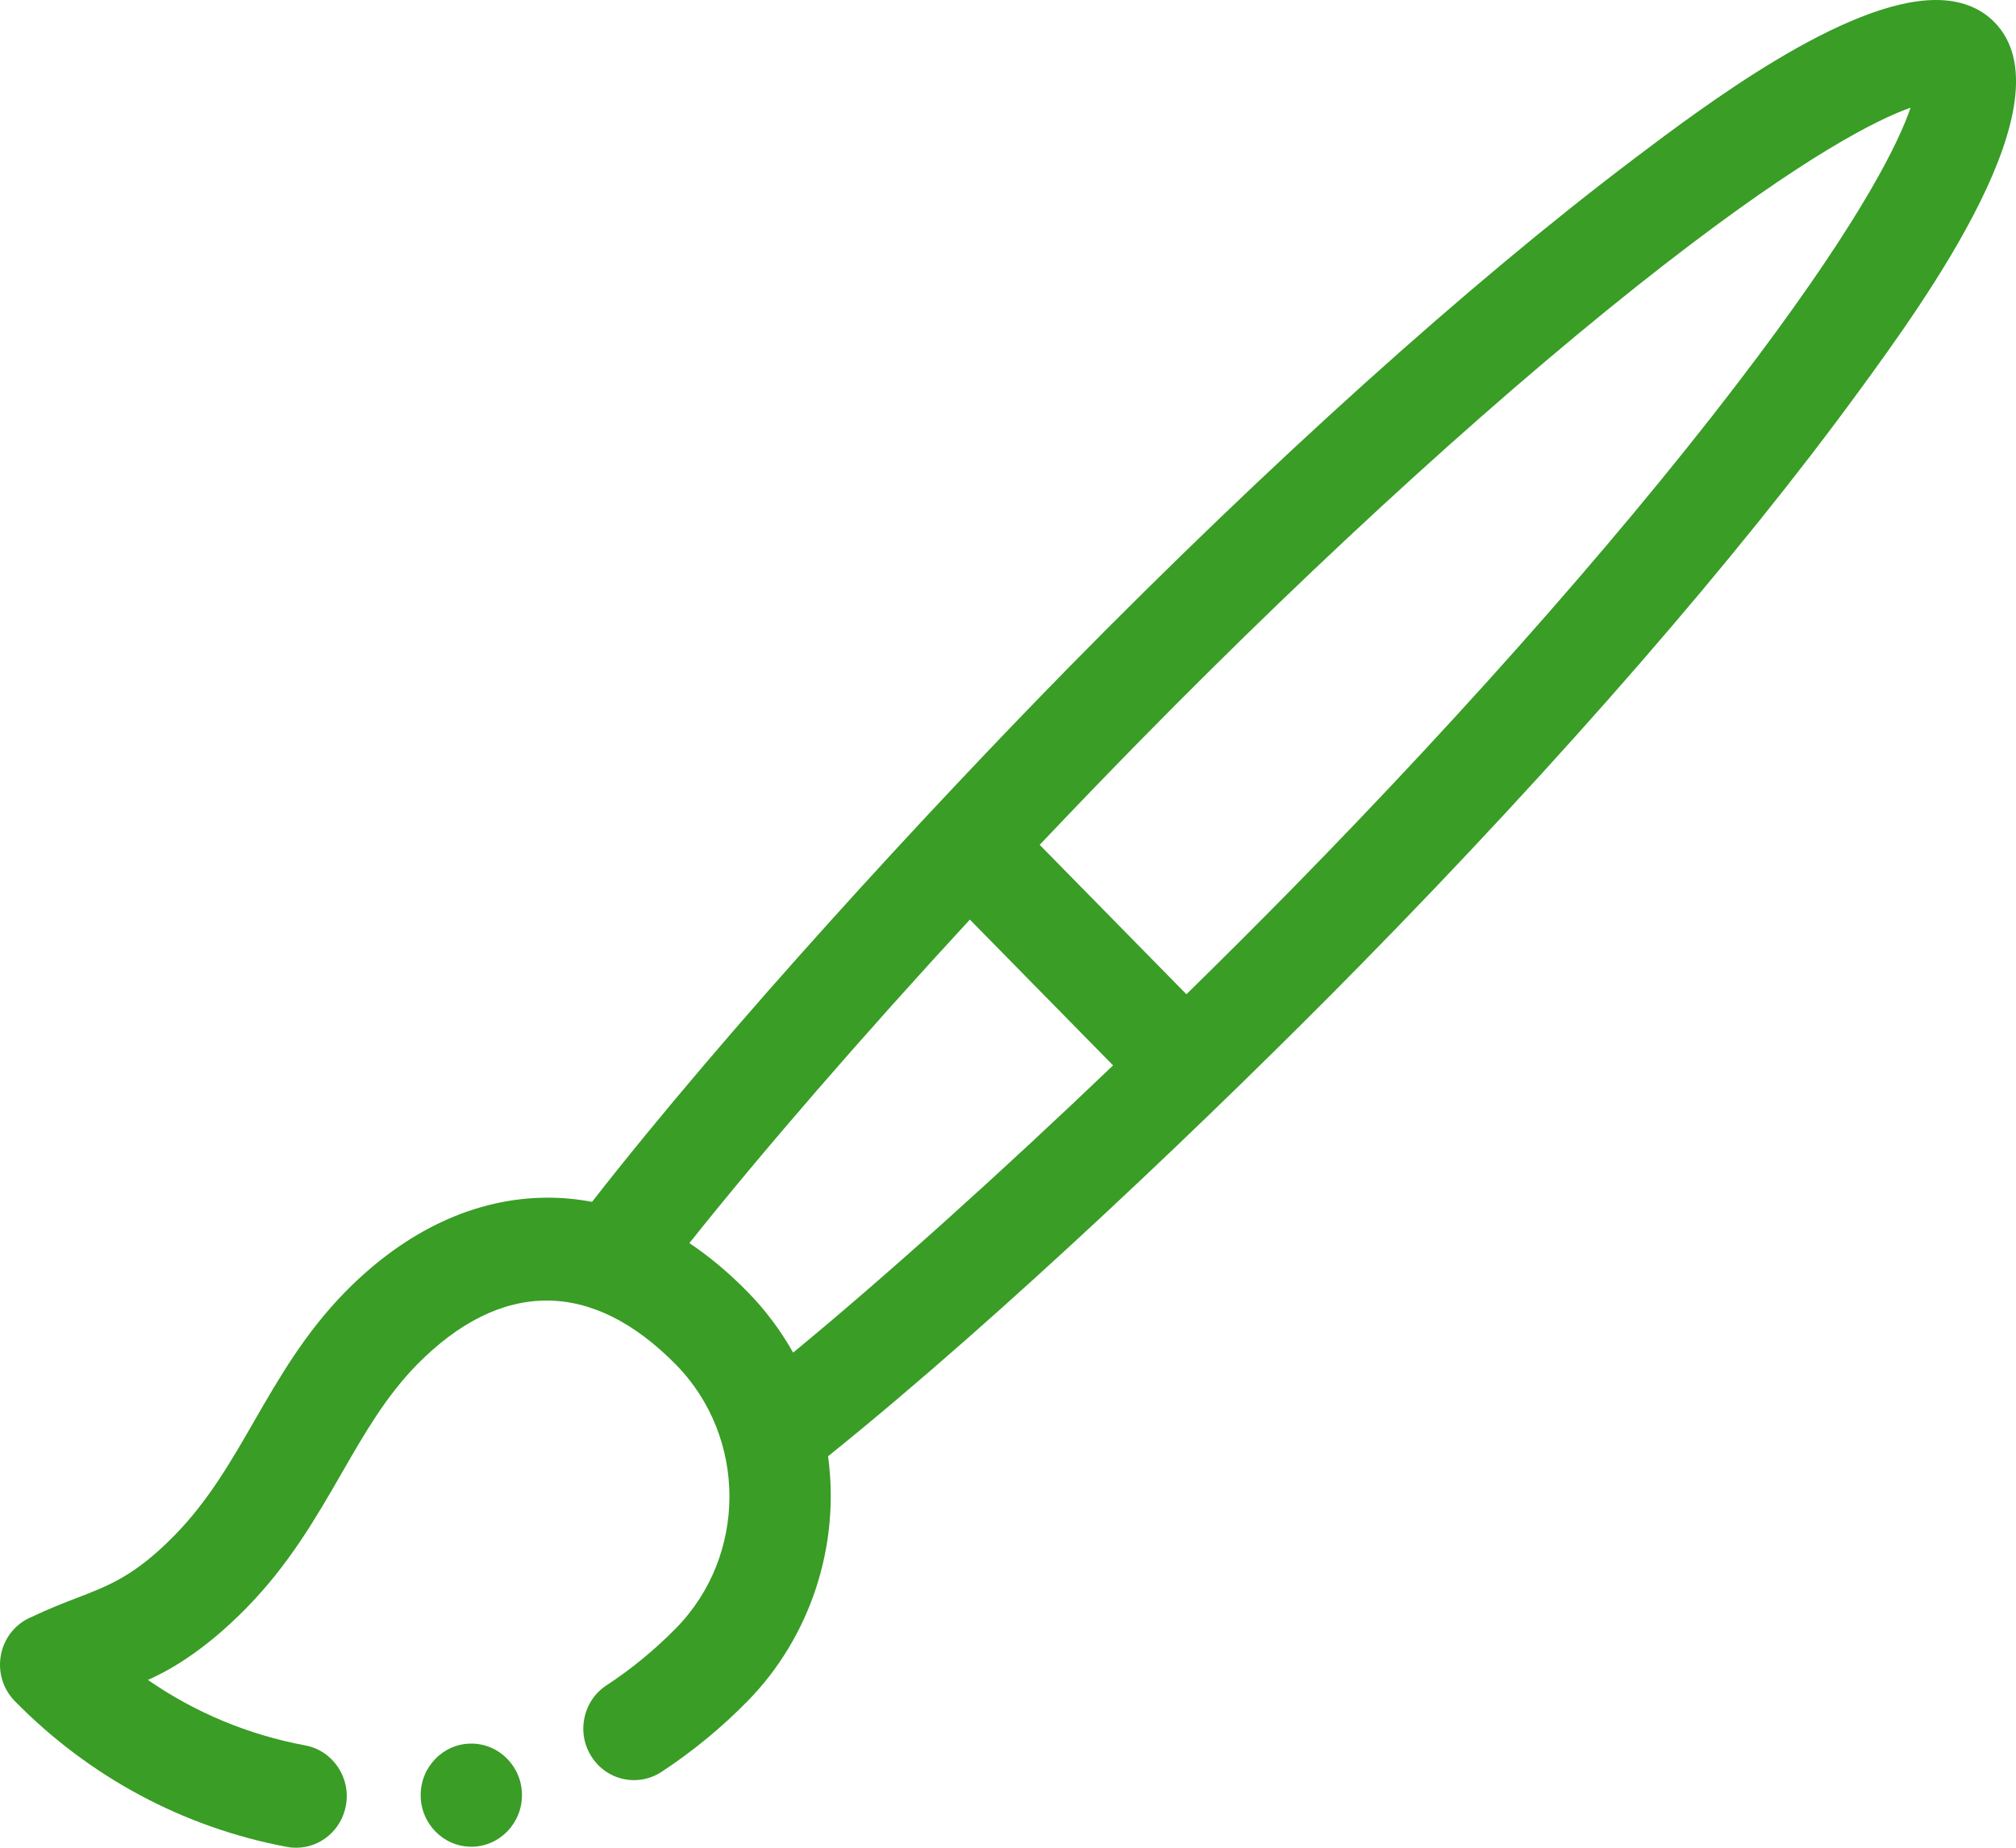 <svg width="24" height="22" viewBox="0 0 24 22" fill="none" xmlns="http://www.w3.org/2000/svg">
<path d="M5.611 21.988C5.278 21.988 5.008 21.712 5.008 21.374C5.008 21.035 5.278 20.76 5.611 20.76C5.943 20.76 6.214 21.035 6.214 21.374C6.214 21.712 5.943 21.988 5.611 21.988Z" fill="#399D26"/>
<path d="M5.611 21.942C5.304 21.942 5.055 21.688 5.055 21.375C5.055 21.063 5.304 20.809 5.611 20.809C5.918 20.809 6.168 21.063 6.168 21.375C6.168 21.688 5.918 21.942 5.611 21.942Z" fill="#399D26"/>
<path d="M5.611 21.942C5.304 21.942 5.055 21.688 5.055 21.375C5.055 21.063 5.304 20.809 5.611 20.809C5.918 20.809 6.168 21.063 6.168 21.375C6.168 21.688 5.918 21.942 5.611 21.942Z" fill="#399D26"/>
<path d="M5.612 21.894C5.33 21.894 5.102 21.661 5.102 21.375C5.102 21.089 5.33 20.855 5.612 20.855C5.893 20.855 6.122 21.089 6.122 21.375C6.122 21.661 5.893 21.894 5.612 21.894Z" fill="#399D26"/>
<path d="M5.611 21.942C5.304 21.942 5.055 21.688 5.055 21.375C5.055 21.063 5.304 20.809 5.611 20.809C5.918 20.809 6.168 21.063 6.168 21.375C6.168 21.688 5.918 21.942 5.611 21.942Z" fill="#399D26"/>
<path d="M5.612 21.894C5.33 21.894 5.102 21.661 5.102 21.375C5.102 21.089 5.33 20.855 5.612 20.855C5.893 20.855 6.122 21.089 6.122 21.375C6.122 21.661 5.893 21.894 5.612 21.894Z" fill="#399D26"/>
<path d="M5.612 21.894C5.33 21.894 5.102 21.661 5.102 21.375C5.102 21.089 5.33 20.855 5.612 20.855C5.893 20.855 6.122 21.089 6.122 21.375C6.122 21.661 5.893 21.894 5.612 21.894Z" fill="#399D26"/>
<path d="M6.076 21.375C6.076 21.636 5.869 21.847 5.612 21.847C5.356 21.847 5.148 21.636 5.148 21.375C5.148 21.114 5.356 20.902 5.612 20.902C5.869 20.902 6.076 21.114 6.076 21.375Z" fill="#399D26"/>
<path d="M3.526 22C3.489 22 3.452 21.997 3.416 21.99C2.185 21.759 1.065 21.159 0.177 20.255C0.033 20.109 -0.028 19.901 0.012 19.699C0.052 19.497 0.188 19.33 0.375 19.253C0.577 19.156 0.756 19.087 0.914 19.026C1.301 18.878 1.605 18.761 2.074 18.285C2.477 17.874 2.745 17.41 3.027 16.919C3.325 16.402 3.634 15.867 4.111 15.381C4.831 14.648 5.665 14.26 6.523 14.26C6.699 14.26 6.875 14.277 7.048 14.31C8.675 12.225 11.046 9.656 12.726 7.944C15.112 5.516 17.495 3.37 19.438 1.902L19.461 1.884C20.271 1.273 21.956 0 23.046 0C23.337 0 23.571 0.089 23.744 0.265C24.655 1.193 22.902 3.598 22.154 4.625L22.136 4.649C20.695 6.628 18.587 9.055 16.202 11.483C14.497 13.219 11.938 15.666 9.858 17.339C10.004 18.406 9.646 19.494 8.899 20.255C8.587 20.573 8.242 20.856 7.874 21.098C7.776 21.162 7.663 21.195 7.548 21.195C7.342 21.195 7.152 21.09 7.041 20.914C6.953 20.776 6.924 20.612 6.958 20.452C6.992 20.291 7.085 20.155 7.221 20.066C7.517 19.872 7.795 19.643 8.047 19.387C8.896 18.522 8.896 17.114 8.047 16.248C7.549 15.742 7.031 15.485 6.507 15.485C5.983 15.485 5.462 15.742 4.964 16.248C4.596 16.623 4.34 17.067 4.069 17.538C3.76 18.075 3.44 18.63 2.927 19.152C2.397 19.691 1.967 19.911 1.761 20.002C2.326 20.393 2.956 20.655 3.635 20.782C3.961 20.843 4.179 21.164 4.118 21.497C4.065 21.788 3.817 22 3.526 22V22ZM8.207 14.801C8.445 14.96 8.677 15.155 8.899 15.381C9.111 15.597 9.293 15.84 9.442 16.105C10.531 15.207 11.88 13.996 13.251 12.685L11.546 10.949C10.262 12.341 9.079 13.706 8.207 14.801H8.207ZM14.124 11.838C14.547 11.424 14.959 11.012 15.35 10.615C17.546 8.379 19.524 6.12 20.921 4.252C22.19 2.557 22.608 1.684 22.745 1.282C22.35 1.422 21.494 1.848 19.828 3.139C17.994 4.562 15.775 6.576 13.579 8.812C13.191 9.207 12.787 9.627 12.377 10.059L14.124 11.838Z" fill="#399D26"/>
<path d="M3.527 21.952C3.493 21.952 3.459 21.949 3.425 21.943C2.204 21.714 1.092 21.118 0.21 20.221C0.078 20.086 0.021 19.894 0.058 19.708C0.095 19.522 0.22 19.367 0.393 19.296C0.596 19.199 0.774 19.131 0.932 19.07C1.323 18.92 1.632 18.801 2.108 18.317C2.515 17.902 2.784 17.436 3.069 16.943C3.365 16.428 3.672 15.896 4.146 15.413C4.856 14.69 5.679 14.307 6.525 14.307C6.706 14.307 6.889 14.325 7.068 14.362C8.694 12.275 11.073 9.698 12.76 7.977C15.144 5.55 17.526 3.406 19.467 1.94L19.49 1.922C20.296 1.314 21.973 0.047 23.047 0.047C23.324 0.047 23.548 0.131 23.712 0.298C24.595 1.197 22.859 3.579 22.118 4.597L22.1 4.621C20.659 6.598 18.554 9.023 16.171 11.45C14.459 13.193 11.891 15.646 9.809 17.319C9.963 18.38 9.611 19.464 8.867 20.221C8.557 20.537 8.215 20.818 7.85 21.058C7.76 21.117 7.655 21.148 7.549 21.148C7.358 21.148 7.184 21.051 7.08 20.888C7 20.761 6.973 20.609 7.004 20.462C7.036 20.314 7.122 20.187 7.247 20.105C7.546 19.91 7.826 19.679 8.081 19.42C8.948 18.537 8.948 17.099 8.081 16.215C7.574 15.699 7.045 15.438 6.509 15.438C5.972 15.438 5.439 15.699 4.933 16.215C4.56 16.595 4.303 17.041 4.03 17.515C3.723 18.049 3.404 18.601 2.895 19.12C2.339 19.685 1.899 19.896 1.666 19.992C2.255 20.414 2.914 20.696 3.628 20.83C3.93 20.886 4.13 21.183 4.075 21.489C4.026 21.758 3.796 21.953 3.528 21.953L3.527 21.952ZM8.139 14.811C8.389 14.974 8.634 15.176 8.867 15.413C9.089 15.639 9.278 15.896 9.429 16.176C10.536 15.266 11.914 14.03 13.318 12.685L11.545 10.88C10.229 12.305 9.022 13.697 8.139 14.811H8.139ZM14.124 11.903C14.559 11.478 14.982 11.056 15.383 10.648C17.581 8.41 19.561 6.149 20.958 4.28C22.304 2.482 22.703 1.601 22.817 1.208C22.431 1.325 21.566 1.731 19.8 3.101C17.965 4.524 15.744 6.54 13.546 8.778C13.148 9.184 12.733 9.615 12.313 10.059L14.124 11.903H14.124Z" fill="#399D26"/>
<path d="M3.527 21.952C3.493 21.952 3.459 21.949 3.425 21.943C2.204 21.714 1.092 21.118 0.21 20.221C0.078 20.086 0.021 19.894 0.058 19.708C0.095 19.522 0.22 19.367 0.393 19.296C0.596 19.199 0.774 19.131 0.932 19.07C1.323 18.92 1.632 18.801 2.108 18.317C2.515 17.902 2.784 17.436 3.069 16.943C3.365 16.428 3.672 15.896 4.146 15.413C4.856 14.69 5.679 14.307 6.525 14.307C6.706 14.307 6.889 14.325 7.068 14.362C8.694 12.275 11.073 9.698 12.76 7.977C15.144 5.55 17.526 3.406 19.467 1.94L19.49 1.922C20.296 1.314 21.973 0.047 23.047 0.047C23.324 0.047 23.548 0.131 23.712 0.298C24.595 1.197 22.859 3.579 22.118 4.597L22.1 4.621C20.659 6.598 18.554 9.023 16.171 11.45C14.459 13.193 11.891 15.646 9.809 17.319C9.963 18.38 9.611 19.464 8.867 20.221C8.557 20.537 8.215 20.818 7.85 21.058C7.76 21.117 7.655 21.148 7.549 21.148C7.358 21.148 7.184 21.051 7.08 20.888C7 20.761 6.973 20.609 7.004 20.462C7.036 20.314 7.122 20.187 7.247 20.105C7.546 19.91 7.826 19.679 8.081 19.42C8.948 18.537 8.948 17.099 8.081 16.215C7.574 15.699 7.045 15.438 6.509 15.438C5.972 15.438 5.439 15.699 4.933 16.215C4.56 16.595 4.303 17.041 4.03 17.515C3.723 18.049 3.404 18.601 2.895 19.12C2.339 19.685 1.899 19.896 1.666 19.992C2.255 20.414 2.914 20.696 3.628 20.83C3.93 20.886 4.13 21.183 4.075 21.489C4.026 21.758 3.796 21.953 3.528 21.953L3.527 21.952ZM8.139 14.811C8.389 14.974 8.634 15.176 8.867 15.413C9.089 15.639 9.278 15.896 9.429 16.176C10.536 15.266 11.914 14.03 13.318 12.685L11.545 10.88C10.229 12.305 9.022 13.697 8.139 14.811H8.139ZM14.124 11.903C14.559 11.478 14.982 11.056 15.383 10.648C17.581 8.41 19.561 6.149 20.958 4.28C22.304 2.482 22.703 1.601 22.817 1.208C22.431 1.325 21.566 1.731 19.8 3.101C17.965 4.524 15.744 6.54 13.546 8.778C13.148 9.184 12.733 9.615 12.313 10.059L14.124 11.903H14.124Z" fill="#399D26"/>
<path d="M3.527 21.905C3.496 21.905 3.465 21.902 3.434 21.896C2.222 21.67 1.118 21.078 0.243 20.188C0.122 20.064 0.07 19.888 0.104 19.718C0.138 19.547 0.253 19.405 0.411 19.339C0.614 19.242 0.792 19.174 0.948 19.114C1.345 18.962 1.657 18.841 2.14 18.351C2.552 17.931 2.822 17.462 3.108 16.966C3.403 16.453 3.708 15.925 4.177 15.447C4.879 14.732 5.69 14.354 6.524 14.354C6.712 14.354 6.901 14.374 7.086 14.413C8.71 12.325 11.096 9.738 12.792 8.01C15.174 5.584 17.554 3.442 19.493 1.977L19.516 1.96C20.319 1.354 21.987 0.094 23.046 0.094C23.311 0.094 23.524 0.173 23.679 0.331C24.533 1.201 22.814 3.561 22.079 4.568L22.062 4.592C20.622 6.567 18.519 8.991 16.137 11.415C14.418 13.166 11.842 15.627 9.758 17.298C9.919 18.354 9.575 19.432 8.834 20.187C8.526 20.5 8.186 20.78 7.823 21.017C7.741 21.072 7.645 21.1 7.548 21.1C7.373 21.1 7.213 21.011 7.118 20.862C7.044 20.745 7.019 20.606 7.049 20.471C7.077 20.335 7.157 20.219 7.271 20.144C7.573 19.947 7.856 19.714 8.112 19.452C8.997 18.551 8.997 17.083 8.112 16.18C7.596 15.656 7.056 15.389 6.507 15.389C5.957 15.389 5.414 15.656 4.898 16.181C4.522 16.564 4.263 17.014 3.989 17.489C3.682 18.021 3.366 18.571 2.861 19.085C2.245 19.71 1.774 19.897 1.573 19.977C1.571 19.978 1.569 19.979 1.568 19.979C2.18 20.433 2.869 20.734 3.618 20.874C3.894 20.926 4.078 21.197 4.027 21.479C3.982 21.725 3.771 21.904 3.526 21.904L3.527 21.905ZM8.07 14.823C8.333 14.989 8.59 15.198 8.834 15.447C9.066 15.683 9.261 15.952 9.415 16.248C10.541 15.326 11.947 14.064 13.385 12.686L11.544 10.812C10.197 12.271 8.966 13.691 8.07 14.822V14.823ZM14.124 11.97C14.569 11.534 15.003 11.101 15.416 10.681C17.615 8.442 19.596 6.179 20.995 4.309C22.459 2.351 22.804 1.474 22.883 1.141C22.556 1.221 21.694 1.572 19.772 3.063C17.935 4.488 15.712 6.506 13.514 8.745C13.105 9.161 12.679 9.603 12.248 10.06L14.124 11.97V11.97Z" fill="#399D26"/>
<path d="M3.527 21.953C3.493 21.953 3.459 21.95 3.425 21.944C2.204 21.715 1.092 21.12 0.21 20.222C0.078 20.087 0.021 19.896 0.058 19.709C0.095 19.523 0.22 19.369 0.393 19.297C0.596 19.2 0.774 19.132 0.931 19.072C1.323 18.922 1.632 18.803 2.108 18.319C2.515 17.904 2.784 17.438 3.068 16.945C3.365 16.429 3.671 15.897 4.145 15.415C4.855 14.692 5.678 14.309 6.524 14.309C6.705 14.309 6.888 14.327 7.067 14.364C8.693 12.276 11.072 9.699 12.76 7.979C15.143 5.552 17.525 3.408 19.466 1.942L19.489 1.924C20.295 1.316 21.972 0.049 23.046 0.049C23.324 0.049 23.548 0.133 23.712 0.3C24.595 1.199 22.859 3.581 22.117 4.599L22.1 4.623C20.659 6.6 18.553 9.025 16.17 11.451C14.458 13.195 11.891 15.649 9.808 17.321C9.962 18.382 9.611 19.466 8.867 20.223C8.557 20.539 8.214 20.821 7.849 21.06C7.759 21.119 7.655 21.15 7.548 21.15C7.358 21.15 7.183 21.053 7.08 20.89C6.999 20.763 6.972 20.611 7.004 20.463C7.035 20.316 7.122 20.189 7.247 20.107C7.546 19.911 7.826 19.681 8.08 19.422C8.947 18.539 8.947 17.101 8.08 16.217C7.573 15.701 7.044 15.44 6.508 15.44C5.971 15.44 5.438 15.701 4.932 16.218C4.559 16.597 4.302 17.043 4.03 17.516C3.722 18.05 3.404 18.603 2.895 19.122C2.339 19.687 1.899 19.898 1.666 19.994C2.254 20.416 2.914 20.698 3.628 20.831C3.929 20.888 4.129 21.184 4.074 21.491C4.026 21.76 3.796 21.955 3.527 21.955L3.527 21.953ZM8.139 14.812C8.389 14.975 8.634 15.178 8.867 15.414C9.089 15.64 9.278 15.897 9.429 16.177C10.537 15.267 11.914 14.031 13.318 12.686L11.545 10.882C10.229 12.307 9.022 13.699 8.139 14.812H8.139ZM14.124 11.905C14.559 11.48 14.982 11.058 15.383 10.649C17.581 8.412 19.561 6.15 20.958 4.281C22.304 2.483 22.703 1.603 22.817 1.21C22.431 1.327 21.566 1.732 19.8 3.102C17.965 4.526 15.744 6.542 13.546 8.779C13.148 9.185 12.733 9.616 12.313 10.061L14.124 11.905H14.124Z" fill="#399D26"/>
<path d="M3.527 21.905C3.496 21.905 3.465 21.902 3.434 21.896C2.222 21.67 1.118 21.078 0.243 20.188C0.122 20.064 0.07 19.888 0.104 19.718C0.138 19.547 0.253 19.405 0.411 19.339C0.614 19.242 0.792 19.174 0.948 19.114C1.345 18.962 1.657 18.841 2.141 18.351C2.552 17.931 2.822 17.462 3.108 16.966C3.404 16.453 3.709 15.925 4.178 15.447C4.879 14.732 5.691 14.354 6.524 14.354C6.712 14.354 6.901 14.374 7.086 14.413C8.711 12.325 11.097 9.738 12.793 8.01C15.175 5.584 17.555 3.442 19.494 1.977L19.517 1.96C20.319 1.354 21.987 0.094 23.047 0.094C23.312 0.094 23.524 0.173 23.679 0.331C24.534 1.201 22.814 3.561 22.08 4.568L22.062 4.592C20.623 6.567 18.519 8.991 16.137 11.415C14.418 13.166 11.842 15.627 9.759 17.298C9.92 18.354 9.576 19.432 8.834 20.187C8.526 20.5 8.187 20.78 7.824 21.017C7.741 21.072 7.646 21.1 7.548 21.1C7.373 21.1 7.213 21.011 7.119 20.862C7.045 20.745 7.02 20.606 7.049 20.471C7.078 20.335 7.157 20.219 7.271 20.144C7.573 19.947 7.856 19.714 8.113 19.452C8.998 18.551 8.998 17.083 8.113 16.18C7.597 15.656 7.057 15.389 6.507 15.389C5.958 15.389 5.414 15.656 4.899 16.181C4.522 16.564 4.263 17.014 3.989 17.489C3.683 18.021 3.366 18.571 2.861 19.085C2.246 19.71 1.774 19.897 1.573 19.977L1.568 19.979C2.18 20.433 2.869 20.734 3.618 20.874C3.895 20.926 4.078 21.197 4.027 21.479C3.983 21.725 3.772 21.904 3.526 21.904L3.527 21.905ZM8.07 14.823C8.333 14.989 8.59 15.198 8.834 15.447C9.066 15.683 9.261 15.952 9.415 16.248C10.541 15.326 11.947 14.064 13.385 12.686L11.544 10.812C10.197 12.271 8.966 13.691 8.07 14.822V14.823ZM14.124 11.97C14.569 11.534 15.003 11.101 15.416 10.681C17.615 8.442 19.596 6.179 20.995 4.309C22.459 2.351 22.804 1.474 22.883 1.141C22.556 1.221 21.694 1.572 19.772 3.063C17.935 4.488 15.712 6.506 13.514 8.745C13.105 9.161 12.679 9.603 12.248 10.06L14.124 11.97V11.97Z" fill="#399D26"/>
<path d="M3.527 21.905C3.496 21.905 3.465 21.902 3.434 21.896C2.222 21.67 1.118 21.078 0.243 20.188C0.122 20.064 0.07 19.888 0.104 19.718C0.138 19.547 0.253 19.405 0.411 19.339C0.614 19.242 0.792 19.174 0.948 19.114C1.345 18.962 1.657 18.841 2.141 18.351C2.552 17.931 2.822 17.462 3.108 16.966C3.404 16.453 3.709 15.925 4.178 15.447C4.879 14.732 5.691 14.354 6.524 14.354C6.712 14.354 6.901 14.374 7.086 14.413C8.711 12.325 11.097 9.738 12.793 8.01C15.175 5.584 17.555 3.442 19.494 1.977L19.517 1.96C20.319 1.354 21.987 0.094 23.047 0.094C23.312 0.094 23.524 0.173 23.679 0.331C24.534 1.201 22.814 3.561 22.08 4.568L22.062 4.592C20.623 6.567 18.519 8.991 16.137 11.415C14.418 13.166 11.842 15.627 9.759 17.298C9.92 18.354 9.576 19.432 8.834 20.187C8.526 20.5 8.187 20.78 7.824 21.017C7.741 21.072 7.646 21.1 7.548 21.1C7.373 21.1 7.213 21.011 7.119 20.862C7.045 20.745 7.02 20.606 7.049 20.471C7.078 20.335 7.157 20.219 7.271 20.144C7.573 19.947 7.856 19.714 8.113 19.452C8.998 18.551 8.998 17.083 8.113 16.18C7.597 15.656 7.057 15.389 6.507 15.389C5.958 15.389 5.414 15.656 4.899 16.181C4.522 16.564 4.263 17.014 3.989 17.489C3.683 18.021 3.366 18.571 2.861 19.085C2.246 19.71 1.774 19.897 1.573 19.977L1.568 19.979C2.18 20.433 2.869 20.734 3.618 20.874C3.895 20.926 4.078 21.197 4.027 21.479C3.983 21.725 3.772 21.904 3.526 21.904L3.527 21.905ZM8.07 14.823C8.333 14.989 8.59 15.198 8.834 15.447C9.066 15.683 9.261 15.952 9.415 16.248C10.541 15.326 11.947 14.064 13.385 12.686L11.544 10.812C10.197 12.271 8.966 13.691 8.07 14.822V14.823ZM14.124 11.97C14.569 11.534 15.003 11.101 15.416 10.681C17.615 8.442 19.596 6.179 20.995 4.309C22.459 2.351 22.804 1.474 22.883 1.141C22.556 1.221 21.694 1.572 19.772 3.063C17.935 4.488 15.712 6.506 13.514 8.745C13.105 9.161 12.679 9.603 12.248 10.06L14.124 11.97V11.97Z" fill="#399D26"/>
<path d="M0.15 19.727C0.119 19.882 0.166 20.042 0.276 20.154C1.145 21.038 2.239 21.624 3.443 21.85C3.695 21.897 3.936 21.727 3.983 21.471C4.029 21.214 3.863 20.968 3.61 20.921C2.83 20.774 2.104 20.449 1.476 19.967C1.586 19.909 2.109 19.784 2.83 19.051C3.33 18.541 3.645 17.995 3.95 17.466C4.225 16.987 4.486 16.535 4.867 16.147C5.876 15.118 7.049 15.03 8.146 16.147C9.061 17.08 9.041 18.576 8.146 19.486C7.888 19.749 7.602 19.984 7.297 20.183C7.082 20.325 7.02 20.617 7.158 20.836C7.297 21.055 7.584 21.119 7.799 20.978C8.159 20.742 8.496 20.464 8.801 20.154C9.543 19.399 9.877 18.321 9.708 17.277C11.708 15.677 14.258 13.262 16.105 11.382C18.485 8.958 20.588 6.537 22.025 4.564C22.724 3.604 24.479 1.212 23.646 0.364C22.813 -0.484 20.466 1.301 19.521 2.015C17.584 3.478 15.206 5.62 12.825 8.043C11.016 9.887 8.683 12.433 7.104 14.465C6.11 14.242 5.072 14.601 4.21 15.48C3.745 15.954 3.442 16.48 3.148 16.988C2.861 17.488 2.589 17.96 2.172 18.384C1.489 19.078 1.147 19.039 0.428 19.383C0.284 19.443 0.179 19.572 0.148 19.727H0.15ZM8.002 14.835C8.909 13.687 10.162 12.238 11.544 10.745L13.452 12.687C11.977 14.103 10.544 15.387 9.401 16.321C9.247 16.013 9.045 15.728 8.802 15.48C8.545 15.218 8.277 15.003 8.002 14.835L8.002 14.835ZM13.482 8.711C15.682 6.471 17.906 4.452 19.745 3.026C21.821 1.416 22.669 1.129 22.944 1.081C22.896 1.36 22.614 2.224 21.033 4.337C19.632 6.209 17.649 8.474 15.449 10.714C15.02 11.152 14.575 11.595 14.124 12.036L12.184 10.06C12.617 9.602 13.052 9.149 13.482 8.711V8.711Z" fill="#399D26"/>
</svg>
